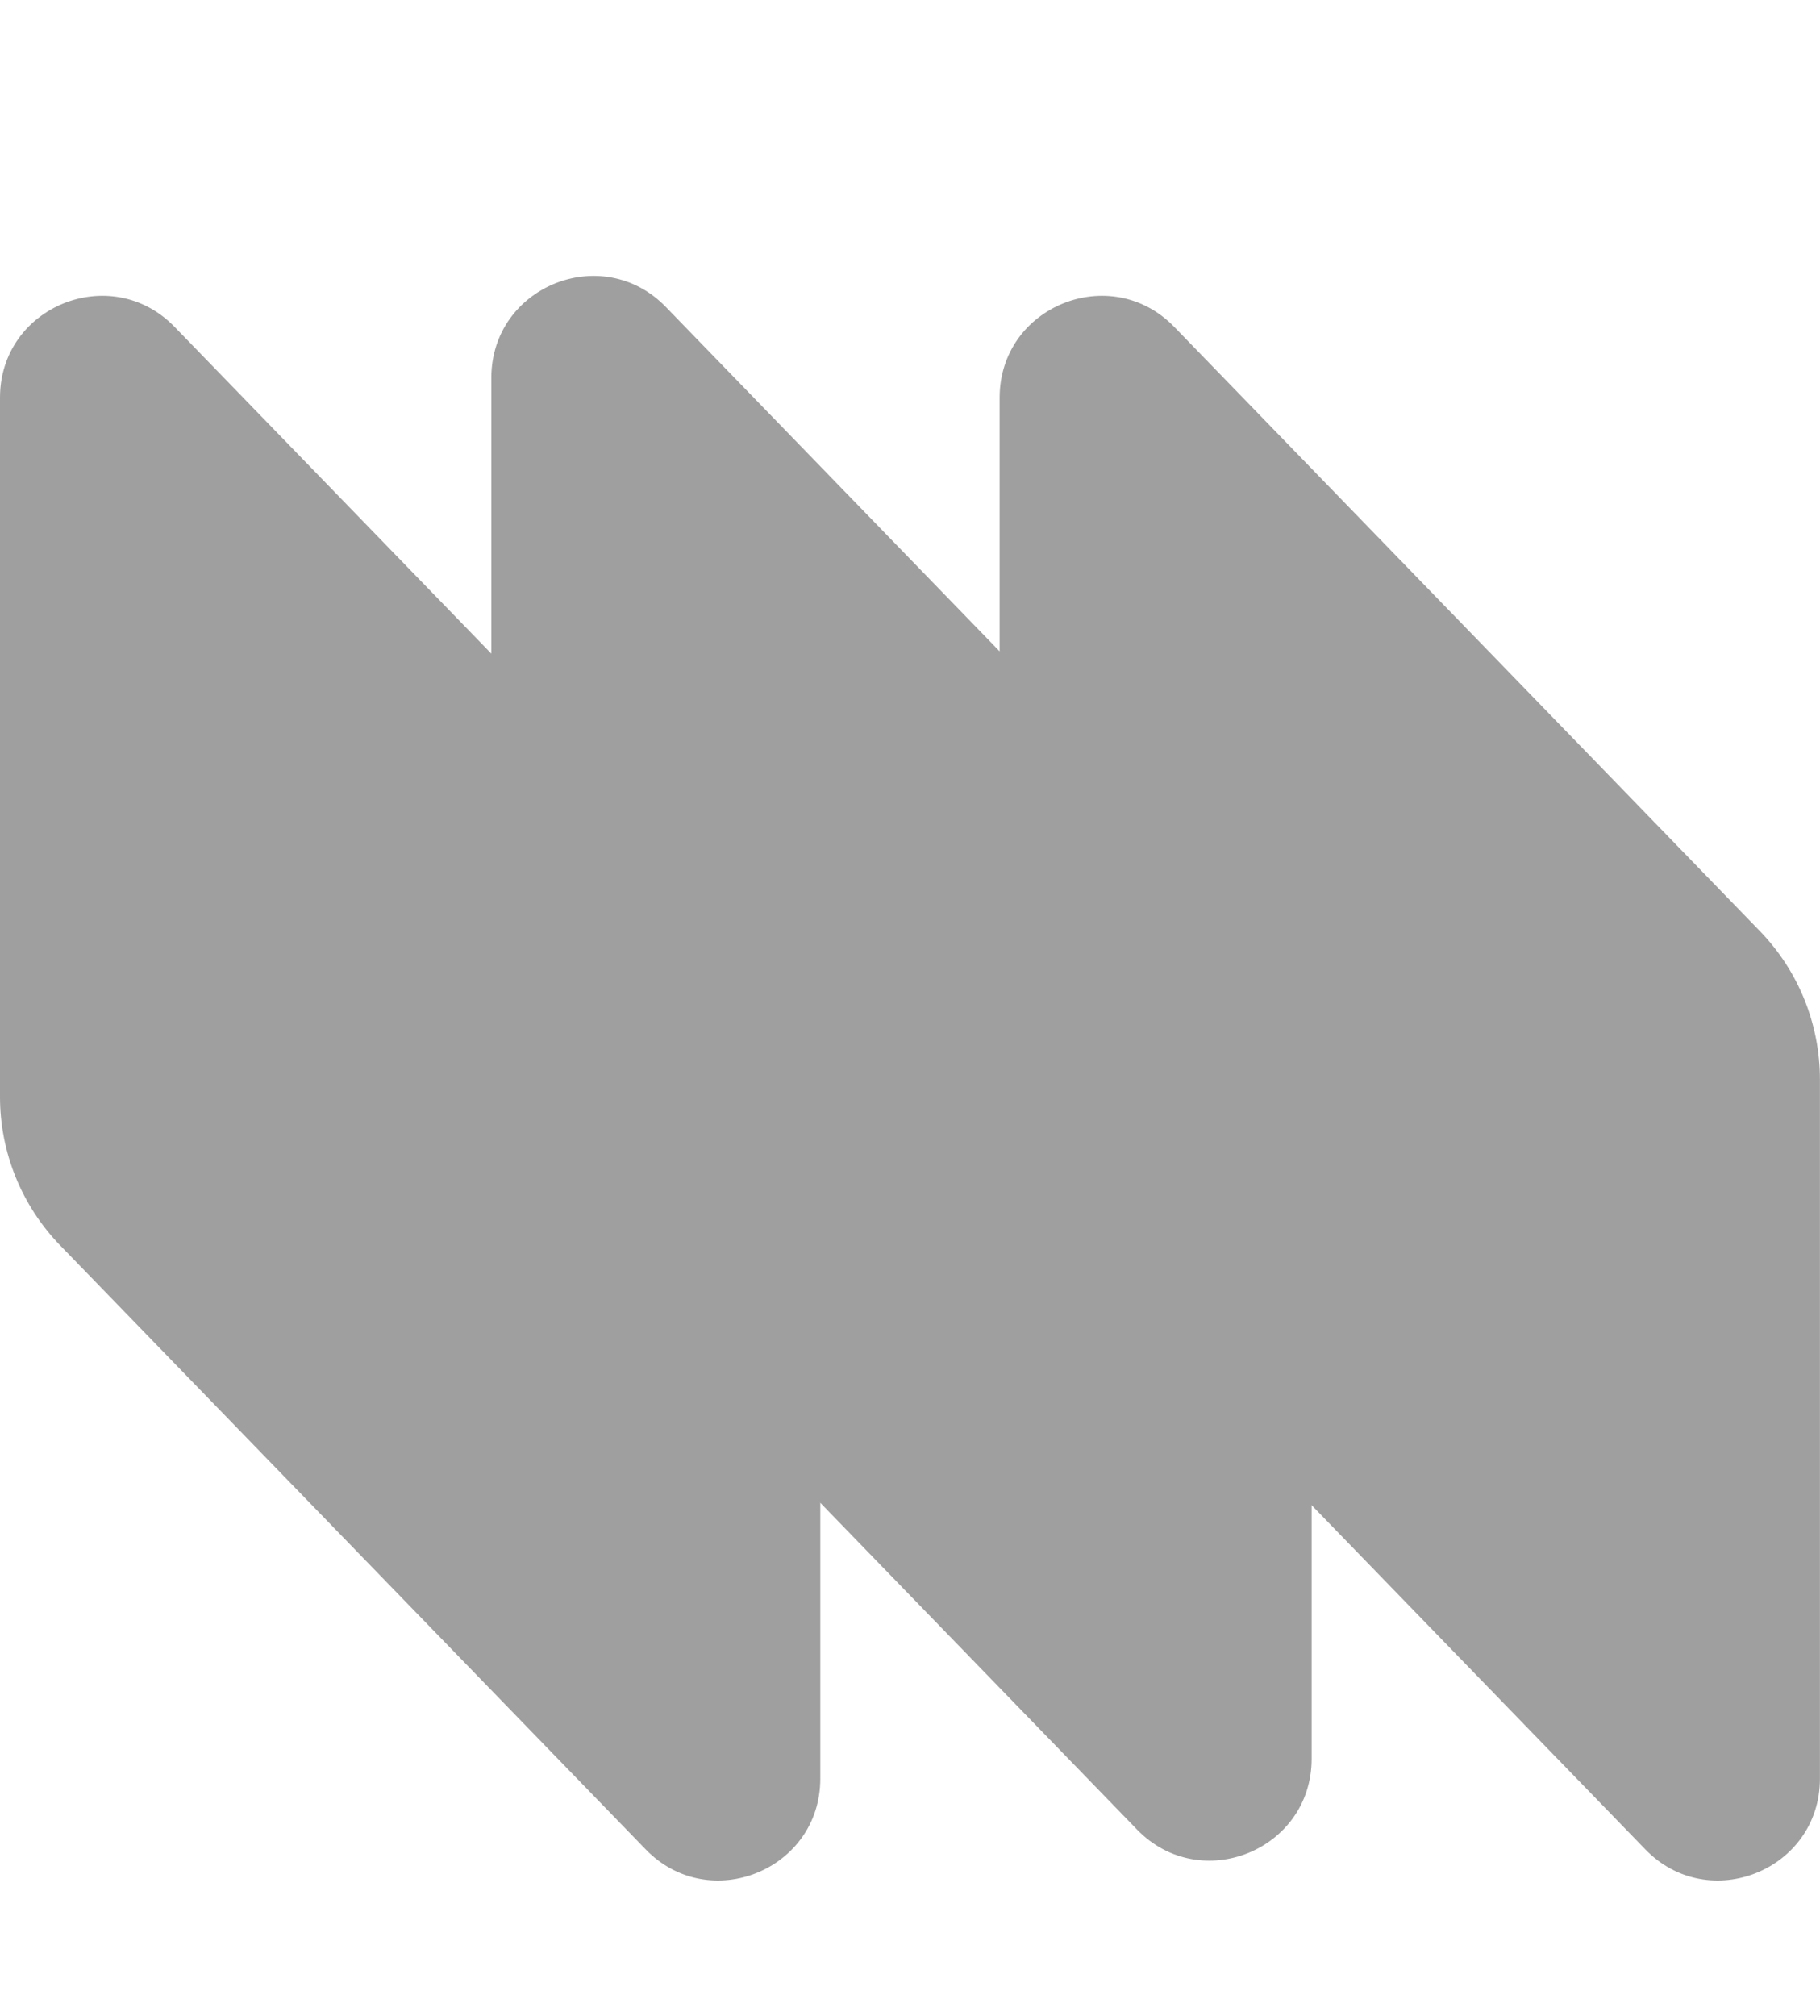 <svg width="28" height="31" viewBox="0 0 28 31" fill="none" xmlns="http://www.w3.org/2000/svg">
<g filter="url(#filter0_i_17139_62829)">
<path d="M15.379 5.115C15.379 3.711 17.087 3.019 18.065 4.027L27.074 13.317C27.667 13.928 27.999 14.747 27.999 15.599V26.352C27.999 27.756 26.291 28.449 25.313 27.44L16.304 18.151C15.711 17.539 15.379 16.72 15.379 15.868V5.115Z" fill="#9F9F9F"/>
<path d="M7.559 4.81C7.559 3.405 9.267 2.713 10.244 3.721L19.12 12.874C19.799 13.574 20.179 14.51 20.179 15.485V26.046C20.179 27.451 18.471 28.143 17.493 27.135L8.484 17.845C7.89 17.233 7.559 16.415 7.559 15.562V4.81Z" fill="#9F9F9F"/>
<path d="M0 5.115C0 3.711 1.708 3.019 2.686 4.027L11.695 13.317C12.288 13.928 12.62 14.747 12.62 15.599V26.352C12.62 27.756 10.912 28.449 9.934 27.44L0.925 18.151C0.332 17.539 0 16.72 0 15.868V5.115Z" fill="#9F9F9F"/>
</g>
<defs>
<filter id="filter0_i_17139_62829" x="0" y="3.243" width="27.999" height="25.676" filterUnits="userSpaceOnUse" color-interpolation-filters="sRGB">
<feFlood flood-opacity="0" result="BackgroundImageFix"/>
<feBlend mode="normal" in="SourceGraphic" in2="BackgroundImageFix" result="shape"/>
<feColorMatrix in="SourceAlpha" type="matrix" values="0 0 0 0 0 0 0 0 0 0 0 0 0 0 0 0 0 0 127 0" result="hardAlpha"/>
<feOffset dy="1"/>
<feGaussianBlur stdDeviation="0.5"/>
<feComposite in2="hardAlpha" operator="arithmetic" k2="-1" k3="1"/>
<feColorMatrix type="matrix" values="0 0 0 0 0 0 0 0 0 0 0 0 0 0 0 0 0 0 0.15 0"/>
<feBlend mode="normal" in2="shape" result="effect1_innerShadow_17139_62829"/>
</filter>
</defs>
</svg>
